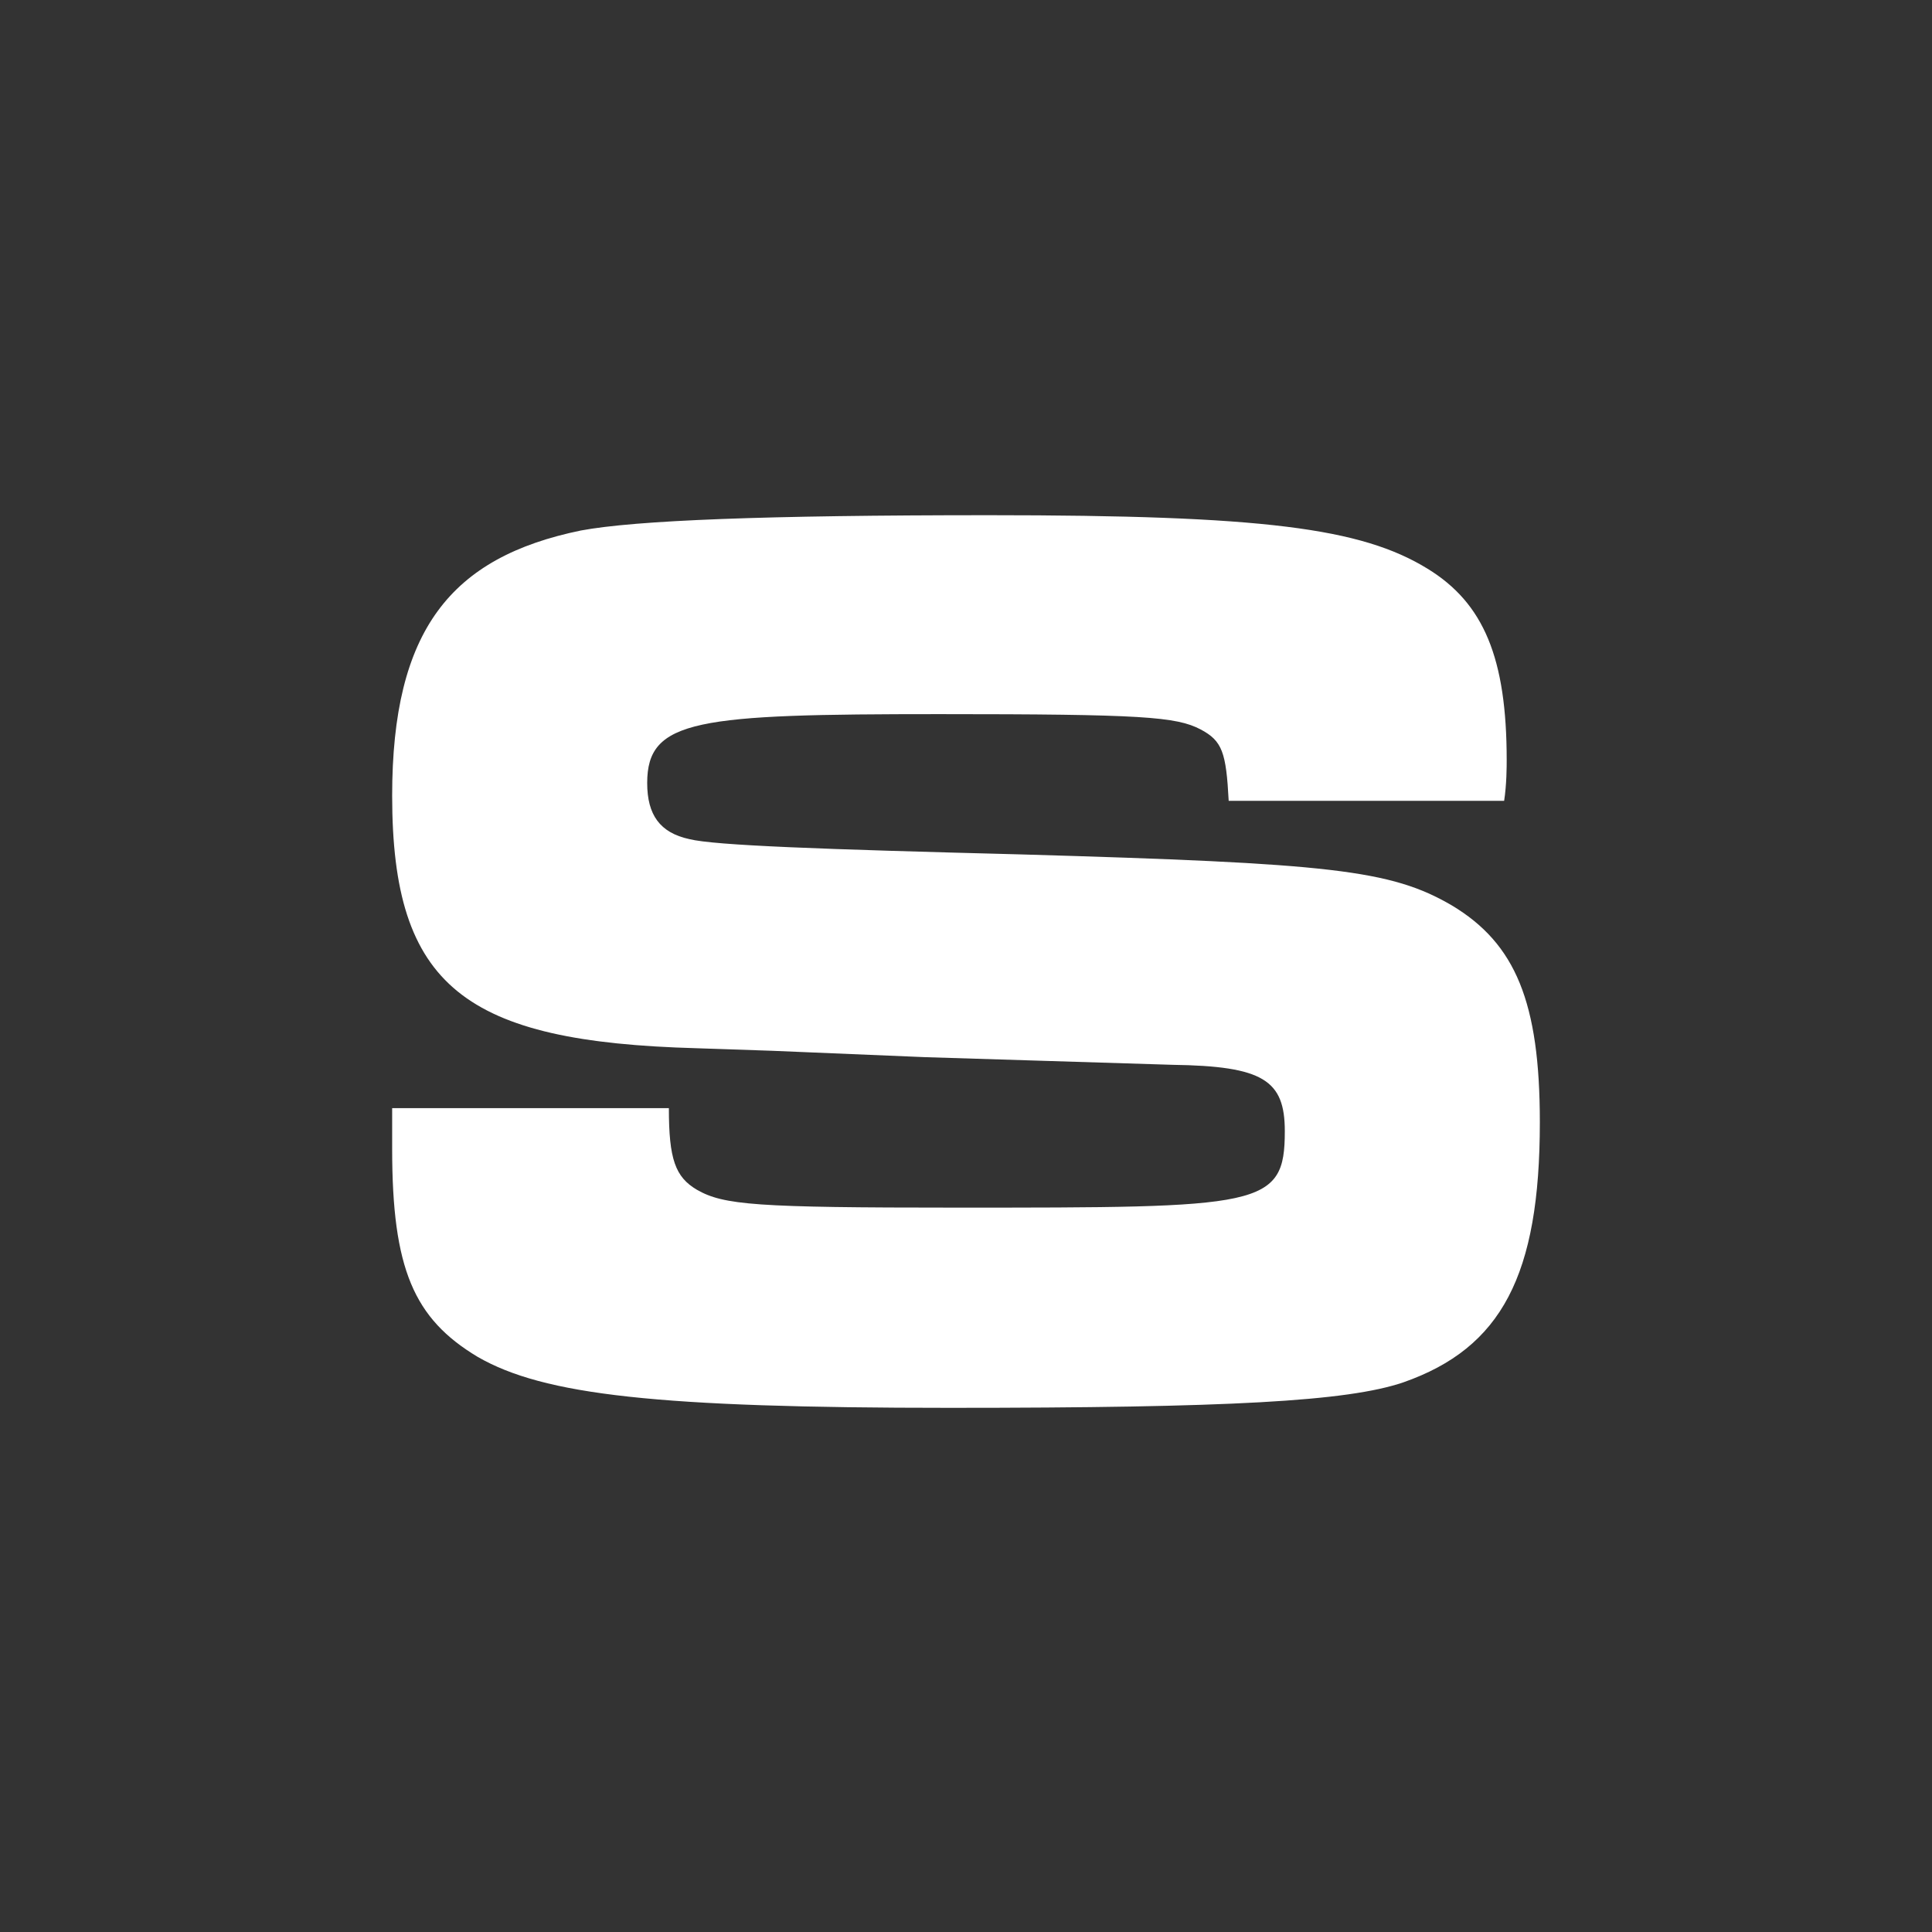 <svg width="150" height="150" viewBox="0 0 150 150" fill="none" xmlns="http://www.w3.org/2000/svg">
<rect x="0" y="0" width="150" height="150" fill="#333333" stroke="none"/>
<path d="M30.447 86.038H51.931C51.931 89.998 52.427 91.384 54.11 92.374C56.189 93.562 58.664 93.76 74.208 93.76C97.969 93.76 99.752 93.76 99.752 87.82C99.752 83.86 98.069 82.771 91.039 82.672L71.832 82.078L59.951 81.583L54.11 81.385C36.09 80.89 30.447 76.632 30.447 61.781C30.447 48.911 35.001 43.267 45.1 41.188C49.357 40.396 59.357 40 76.782 40C98.069 40 105.692 40.99 110.84 44.158C115.197 46.831 116.979 51.089 116.979 59.009C116.979 59.504 116.979 60.89 116.781 62.177H95.395C95.197 58.415 94.9 57.524 93.217 56.633C91.336 55.643 88.663 55.445 72.921 55.445C54.11 55.445 50.248 55.841 50.248 60.791C50.248 63.267 51.239 64.653 53.516 65.148C55.496 65.643 63.812 65.94 79.257 66.336C103.316 67.029 107.969 67.524 112.721 70.296C117.672 73.266 119.553 77.82 119.553 87.127C119.553 99.008 116.583 104.651 108.959 107.324C104.603 108.809 95.395 109.304 73.713 109.304C51.041 109.304 42.229 108.314 37.081 105.344C32.13 102.374 30.447 98.513 30.447 89.206V86.038Z" fill="white"/>
</svg>
